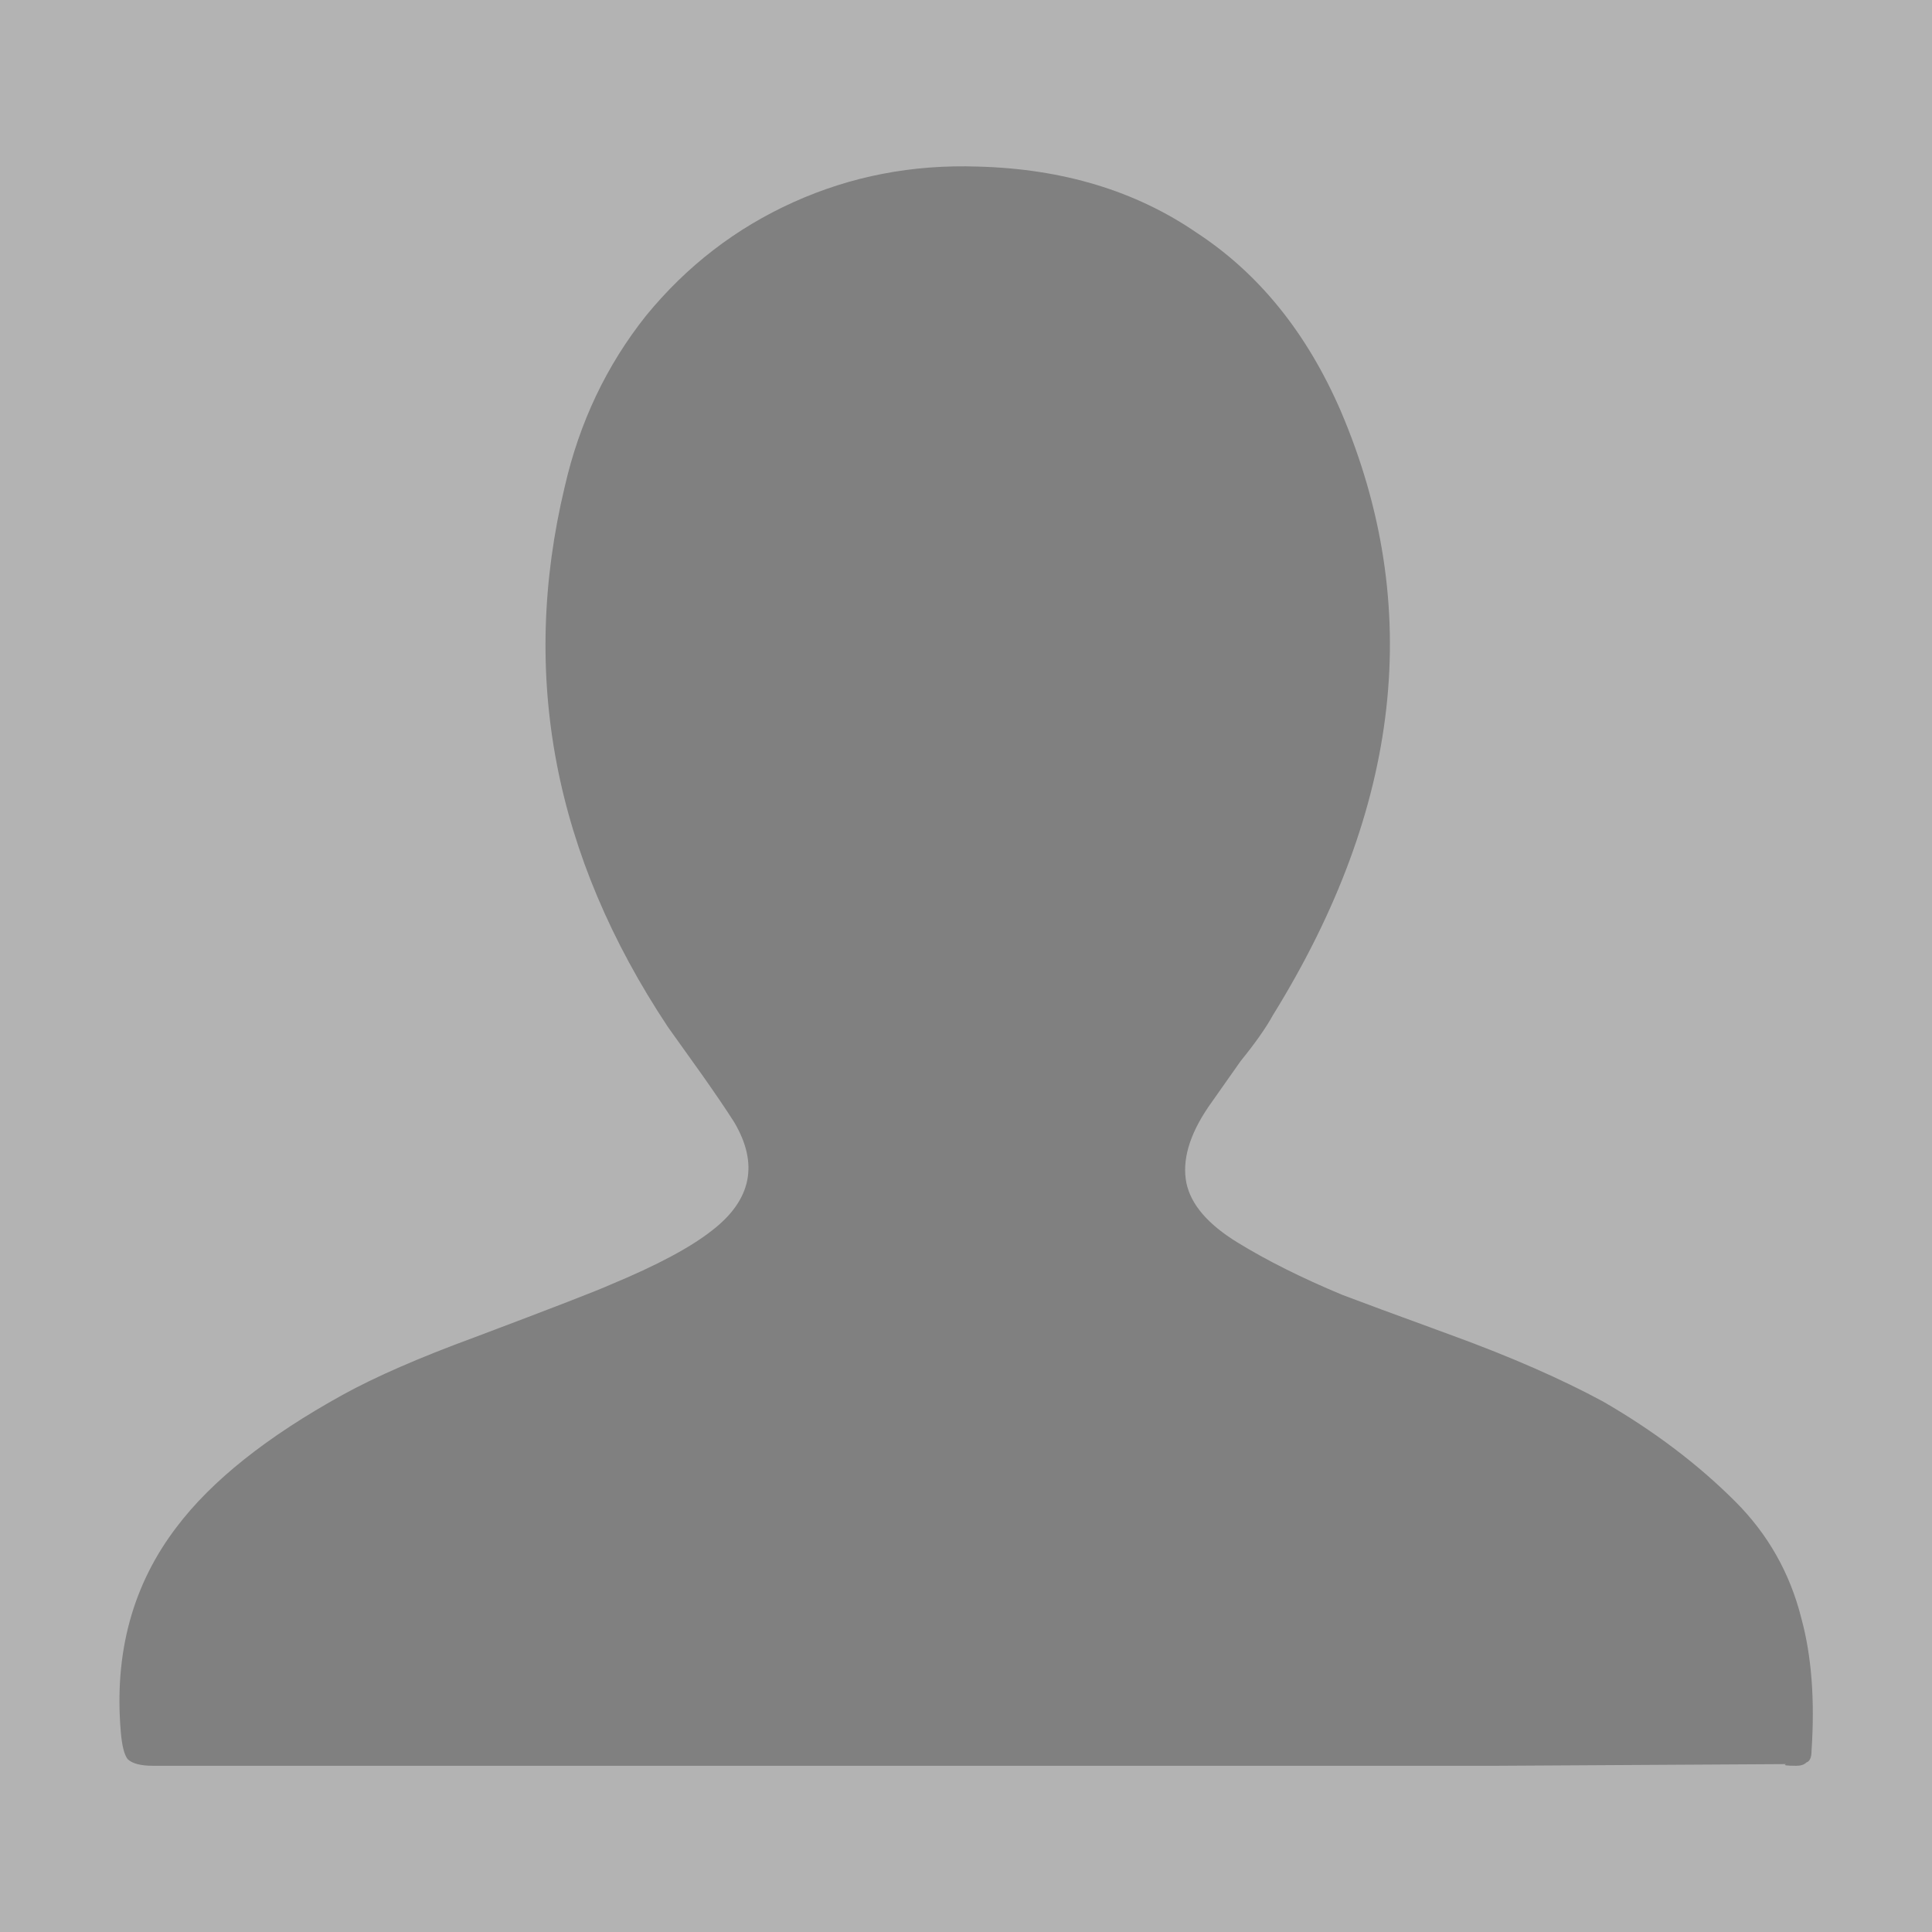 <?xml version="1.0" encoding="UTF-8" standalone="no"?>
<svg
   xmlns:dc="http://purl.org/dc/elements/1.1/"
   xmlns:cc="http://creativecommons.org/ns#"
   xmlns:rdf="http://www.w3.org/1999/02/22-rdf-syntax-ns#"
   xmlns:svg="http://www.w3.org/2000/svg"
   xmlns="http://www.w3.org/2000/svg"
   xmlns:sodipodi="http://sodipodi.sourceforge.net/DTD/sodipodi-0.dtd"
   xmlns:inkscape="http://www.inkscape.org/namespaces/inkscape"
   width="126.998mm"
   height="126.998mm"
   version="1.1"
   viewBox="0 0 126.999 126.999"
   id="svg12"
   sodipodi:docname="picture.svg"
   inkscape:version="0.92.1 r15371">
  <defs
     id="defs16" />
  <sodipodi:namedview
     pagecolor="#ffffff"
     bordercolor="#666666"
     borderopacity="1"
     objecttolerance="10"
     gridtolerance="10"
     guidetolerance="10"
     inkscape:pageopacity="0"
     inkscape:pageshadow="2"
     inkscape:window-width="1298"
     inkscape:window-height="770"
     id="namedview14"
     showgrid="false"
     inkscape:zoom="1.4750116"
     inkscape:cx="239.99684"
     inkscape:cy="185.75872"
     inkscape:window-x="0"
     inkscape:window-y="0"
     inkscape:window-maximized="0"
     inkscape:current-layer="svg12"
     fit-margin-top="0"
     fit-margin-left="0"
     fit-margin-right="0"
     fit-margin-bottom="0" />
  <g
     id="g4509"
     transform="matrix(3,0,0,3,-1.0070801e-5,2.746582e-6)"
     style="stroke-width:0.333">
    <path
       id="rect2"
       d="M 3.3569336e-6,-9.1552732e-7 H 42.333 V 42.333 H 3.3569336e-6 Z"
       style="fill:#b3b3b3;stroke-width:0.333"
       inkscape:connector-curvature="0" />
    <path
       d="m 21.132,38.691 q -14.254,0 -17.78,0 -0.408,0 -0.557,-0.148 -0.111,-0.148 -0.148,-0.594 -0.223,-2.598 1.225,-4.492 1.151,-1.522 3.638,-2.895 1.076,-0.594 2.895,-1.262 2.561,-0.965 2.97,-1.151 1.522,-0.631 2.227,-1.188 1.299,-1.002 0.483,-2.376 -0.26,-0.408 -0.705,-1.039 l -0.742,-1.039 q -3.749,-5.642 -2.264,-11.841 0.483,-2.116 1.782,-3.749 1.336,-1.633 3.229,-2.487 1.893,-0.854 4.046,-0.78 2.784,0.074 4.788,1.448 2.042,1.336 3.155,3.898 2.747,6.422 -1.485,13.252 -0.223,0.408 -0.705,1.002 l -0.705,1.002 q -0.631,0.928 -0.483,1.67 0.148,0.705 1.114,1.299 0.965,0.594 2.301,1.151 0.483,0.186 2.413,0.891 1.93,0.705 3.304,1.448 1.67,0.965 2.895,2.19 1.076,1.076 1.448,2.561 0.334,1.225 0.223,2.895 0,0.223 -0.111,0.26 -0.074,0.074 -0.223,0.074 -0.334,0 -0.223,-0.037 l -6.348,0.037 z"
       style="font-size:medium;line-height:1.25;font-family:IcoFont;letter-spacing:0px;word-spacing:0px;fill:#808080;stroke-width:0.088"
       id="path4502"
       inkscape:connector-curvature="0" />
  </g>
</svg>

